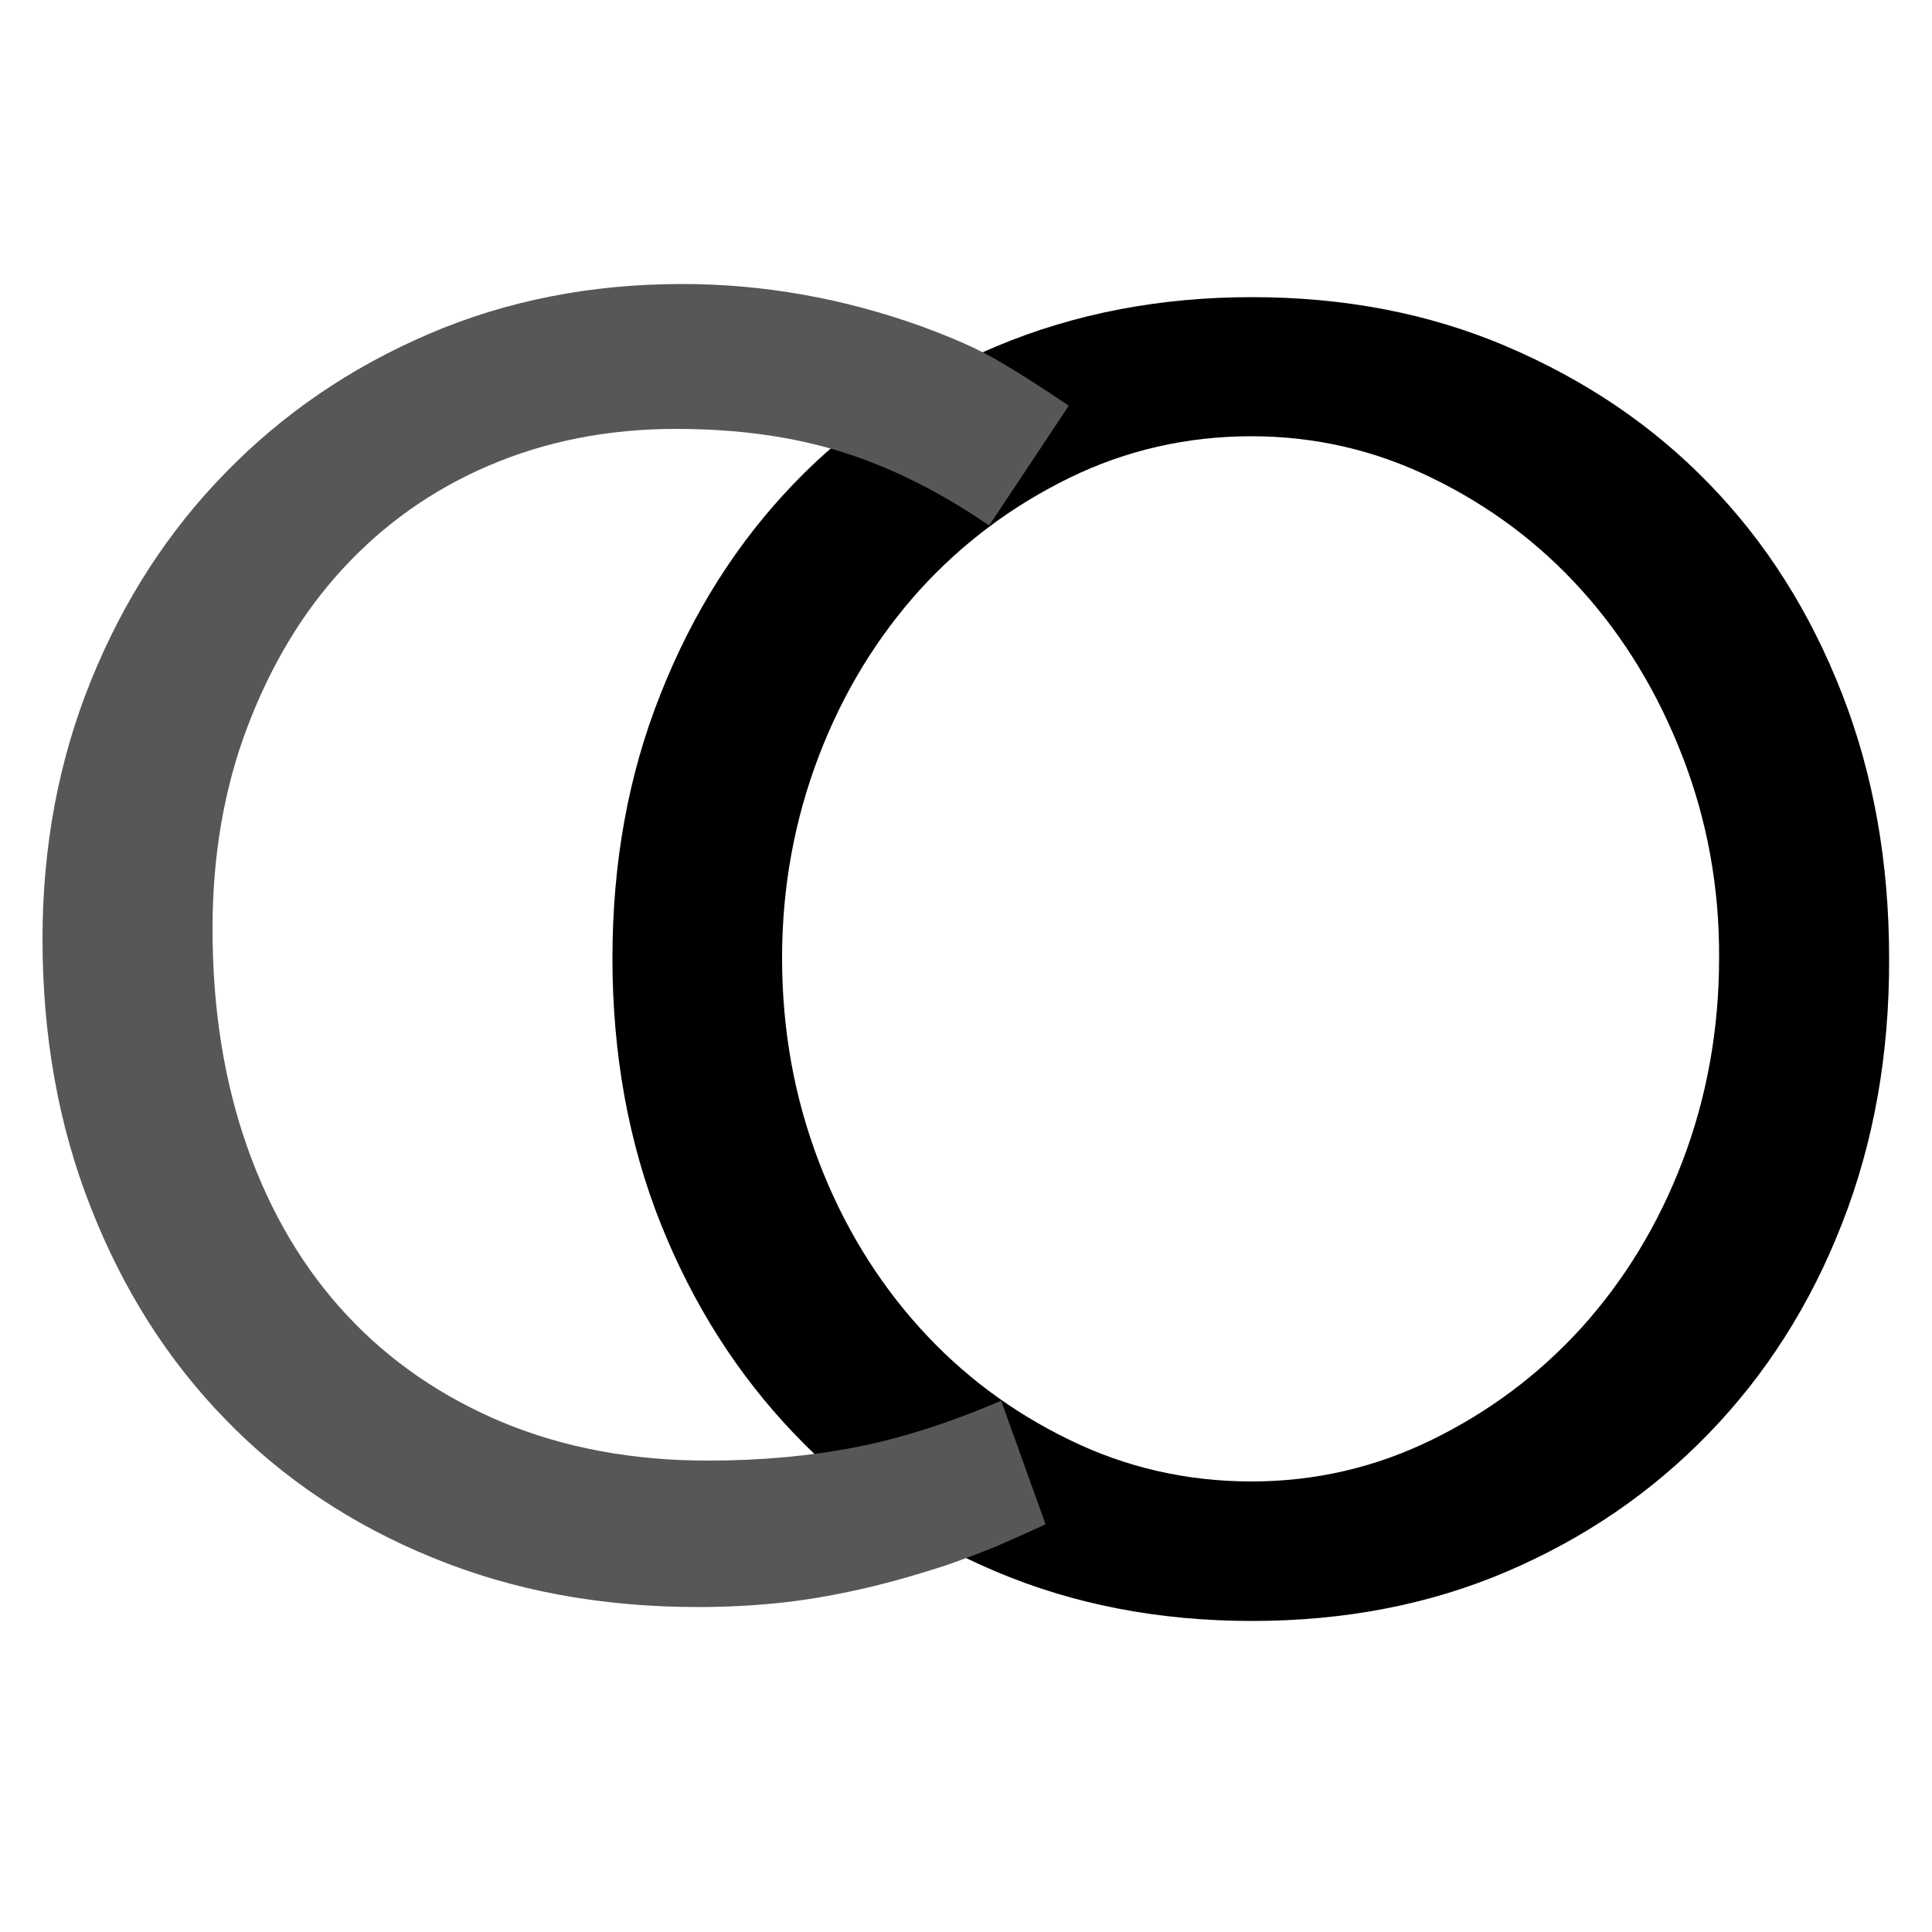<?xml version="1.0" encoding="UTF-8"?>
<!-- Generator: $$$/GeneralStr/196=Adobe Illustrator 27.6.0, SVG Export Plug-In . SVG Version: 6.00 Build 0)  -->
<svg xmlns="http://www.w3.org/2000/svg" xmlns:xlink="http://www.w3.org/1999/xlink" version="1.1" id="Ebene_1" x="0px" y="0px" viewBox="0 0 500 500" style="enable-background:new 0 0 500 500;" xml:space="preserve">
<style type="text/css">
	.st0{fill:#575756;}
</style>
<g>
	<path d="M476.7,316.7c-8.1,20.8-19.6,38.9-34.4,54.2c-14.8,15.3-32.2,27.2-52.3,35.8s-42.1,12.8-66,12.8c-23.9,0-46-4.2-66.3-12.8   s-37.7-20.4-52.3-35.8c-14.6-15.3-26.1-33.4-34.4-54.2c-8.3-20.8-12.5-43.8-12.5-68.7c0-24.7,4.1-47.5,12.5-68.5   c8.3-21,19.8-39.1,34.4-54.3c14.6-15.2,32.1-27,52.3-35.5S300,76.9,324,76.9c23.9,0,45.9,4.2,66,12.8s37.6,20.3,52.3,35.5   c14.8,15.2,26.2,33.3,34.4,54.3s12.2,43.8,12.2,68.5C489,272.9,484.9,295.8,476.7,316.7z M435.4,195.7c-6.4-16.5-15.1-30.8-26.1-43   c-11-12.2-23.9-21.8-38.7-29c-14.7-7.2-30.3-10.8-46.7-10.8c-16.7,0-32.5,3.6-47.2,10.8c-14.7,7.2-27.6,16.8-38.7,29   c-11,12.2-19.8,26.5-26.1,43s-9.5,33.9-9.5,52.2c0,18.7,3.2,36.2,9.5,52.7s15.1,30.8,26.1,43c11,12.2,23.9,21.8,38.7,29   c14.7,7.2,30.5,10.8,47.2,10.8c16.4,0,32-3.6,46.7-10.8c14.7-7.2,27.6-16.8,38.7-29c11-12.2,19.8-26.5,26.1-43s9.5-34.1,9.5-52.7   C445,229.6,441.8,212.2,435.4,195.7z"></path>
</g>
<g>
	<path class="st0" d="M256,136c-12.7-8.7-25.3-15-38-19c-12.7-4-27-6-43-6c-17.7,0-33.8,3.2-48.5,9.5c-14.7,6.3-27.2,15.2-37.8,26.7   S70,172.4,64,188.2c-6,15.8-9,33.2-9,52.2c0,20.7,3,39.5,9,56.5c6,17,14.6,31.5,25.8,43.5c11.2,12,24.7,21.2,40.5,27.8   c15.8,6.5,33.4,9.8,52.8,9.8c14,0,26.8-1.2,38.5-3.5c11.7-2.3,24.2-6.3,37.5-12l11.5,32c-5,2.3-9.3,4.2-13,5.8   c-3.7,1.5-7.2,2.8-10.5,4c-3.3,1.2-6.7,2.2-10,3.2c-3.3,1-7,2-11,3c-8.3,2-16.1,3.4-23.2,4.2c-7.2,0.8-14.6,1.2-22.2,1.2   c-25,0-47.9-4.2-68.8-12.8c-20.8-8.5-38.7-20.4-53.6-35.8c-14.9-15.3-26.5-33.6-34.8-54.8C15.2,291.5,11,268.3,11,243   c0-24,4.2-46.3,12.6-67c8.4-20.7,20-38.6,34.8-53.7c14.8-15.2,32.2-27.1,52.4-35.8c20.2-8.7,42.1-13,65.8-13c21,0,41.7,3.7,62,11   c7.3,2.7,13.4,5.3,18.2,8c4.8,2.7,11.4,6.8,19.8,12.5L256,136z"></path>
</g>
</svg>
